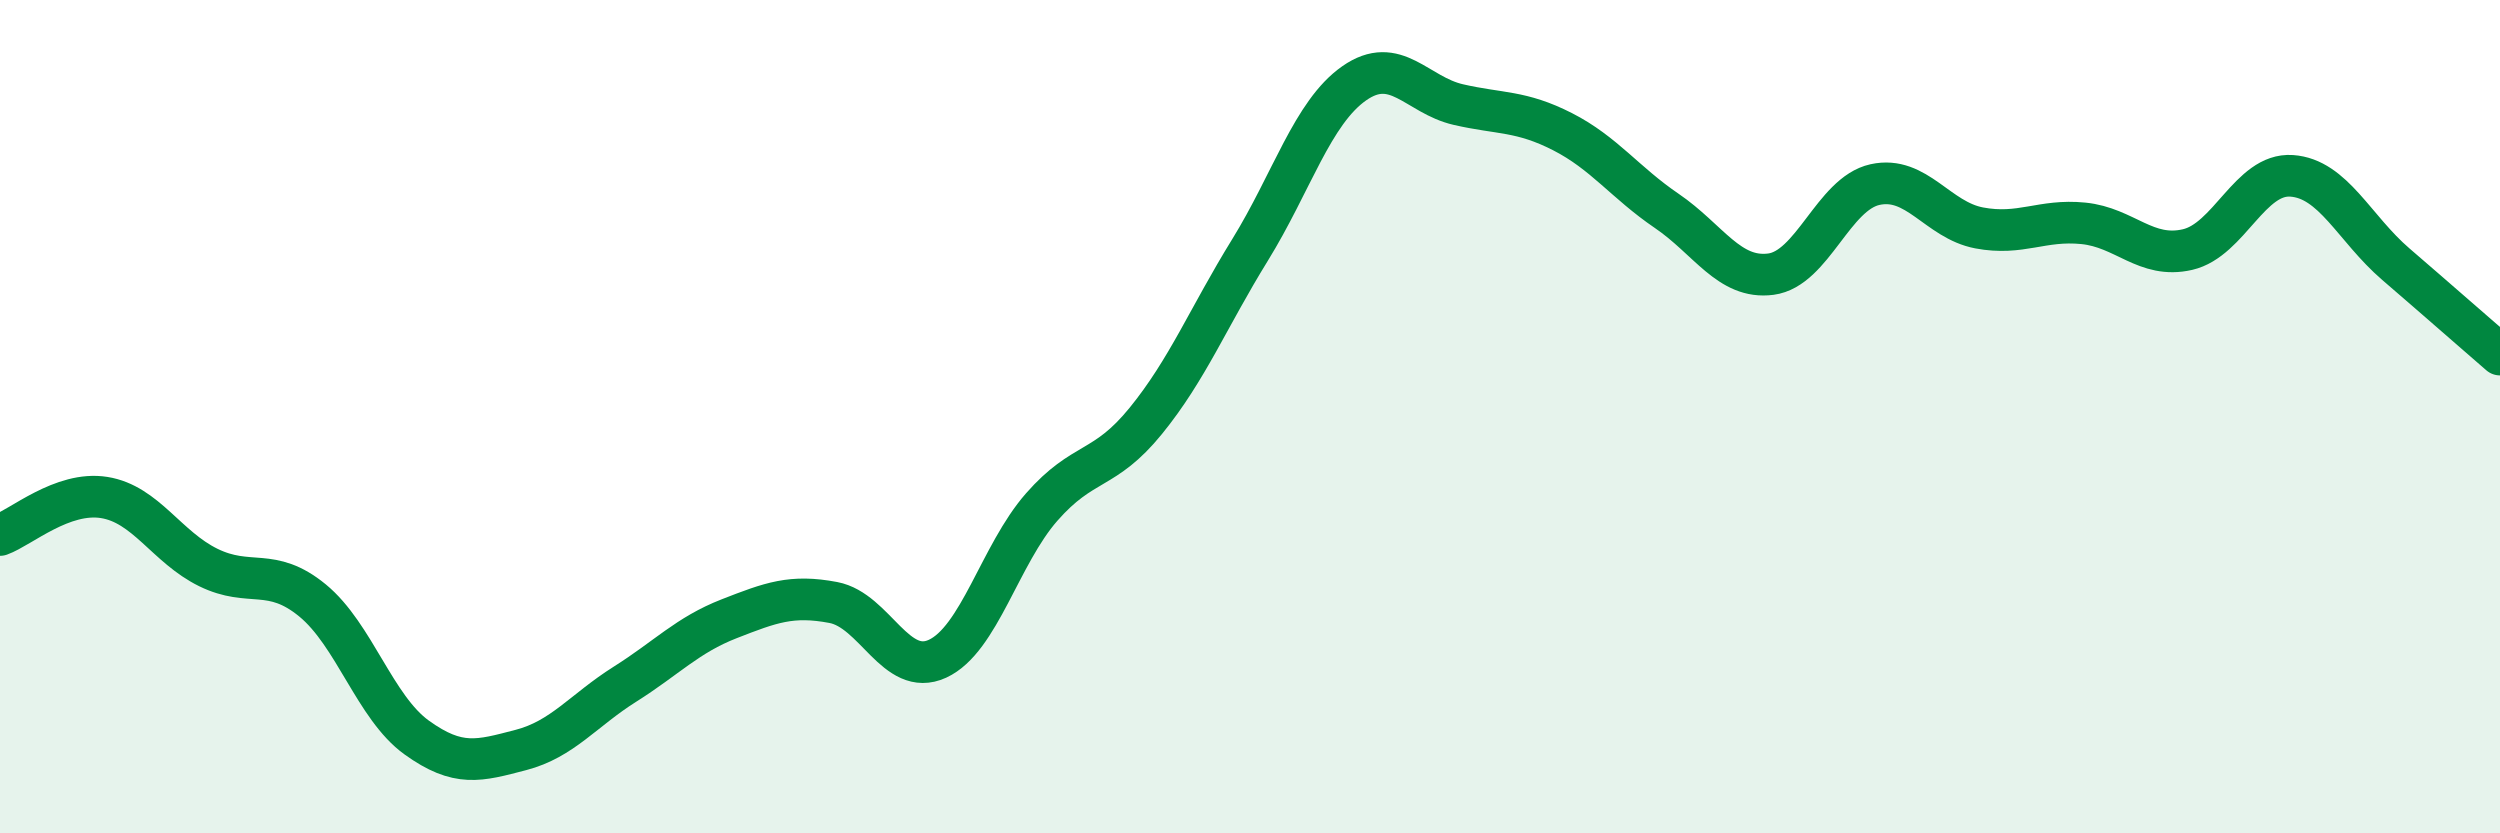 
    <svg width="60" height="20" viewBox="0 0 60 20" xmlns="http://www.w3.org/2000/svg">
      <path
        d="M 0,12.84 C 0.5,12.66 1.5,11.78 2.5,11.94 C 3.5,12.1 4,13.13 5,13.62 C 6,14.11 6.5,13.59 7.5,14.41 C 8.5,15.23 9,16.98 10,17.7 C 11,18.42 11.5,18.26 12.5,18 C 13.5,17.74 14,17.05 15,16.42 C 16,15.79 16.5,15.24 17.5,14.85 C 18.5,14.46 19,14.27 20,14.46 C 21,14.65 21.5,16.27 22.5,15.81 C 23.5,15.35 24,13.31 25,12.17 C 26,11.03 26.5,11.33 27.5,10.1 C 28.5,8.87 29,7.62 30,6 C 31,4.38 31.5,2.7 32.5,2 C 33.5,1.3 34,2.28 35,2.51 C 36,2.74 36.5,2.65 37.5,3.16 C 38.5,3.67 39,4.38 40,5.06 C 41,5.74 41.5,6.71 42.5,6.58 C 43.5,6.45 44,4.65 45,4.43 C 46,4.21 46.5,5.28 47.5,5.47 C 48.5,5.66 49,5.26 50,5.36 C 51,5.46 51.5,6.22 52.5,5.99 C 53.5,5.76 54,4.15 55,4.22 C 56,4.29 56.5,5.48 57.5,6.34 C 58.5,7.2 59.5,8.08 60,8.51L60 20L0 20Z"
        fill="#008740"
        opacity="0.1"
        stroke-linecap="round"
        stroke-linejoin="round"
      />
      <path
        d="M 0,12.84 C 0.5,12.66 1.5,11.78 2.5,11.94 C 3.5,12.1 4,13.13 5,13.62 C 6,14.11 6.5,13.59 7.5,14.41 C 8.5,15.23 9,16.98 10,17.7 C 11,18.42 11.5,18.26 12.5,18 C 13.5,17.74 14,17.05 15,16.42 C 16,15.79 16.5,15.24 17.5,14.85 C 18.5,14.46 19,14.27 20,14.46 C 21,14.65 21.5,16.27 22.5,15.81 C 23.5,15.35 24,13.31 25,12.17 C 26,11.03 26.5,11.33 27.5,10.1 C 28.5,8.87 29,7.62 30,6 C 31,4.38 31.5,2.7 32.5,2 C 33.5,1.3 34,2.28 35,2.51 C 36,2.74 36.5,2.65 37.5,3.16 C 38.5,3.67 39,4.38 40,5.06 C 41,5.74 41.5,6.71 42.5,6.58 C 43.5,6.45 44,4.65 45,4.43 C 46,4.21 46.5,5.28 47.5,5.47 C 48.5,5.66 49,5.26 50,5.36 C 51,5.46 51.5,6.22 52.5,5.99 C 53.5,5.76 54,4.15 55,4.22 C 56,4.29 56.5,5.48 57.5,6.34 C 58.5,7.2 59.5,8.08 60,8.51"
        stroke="#008740"
        stroke-width="1"
        fill="none"
        stroke-linecap="round"
        stroke-linejoin="round"
      />
    </svg>
  